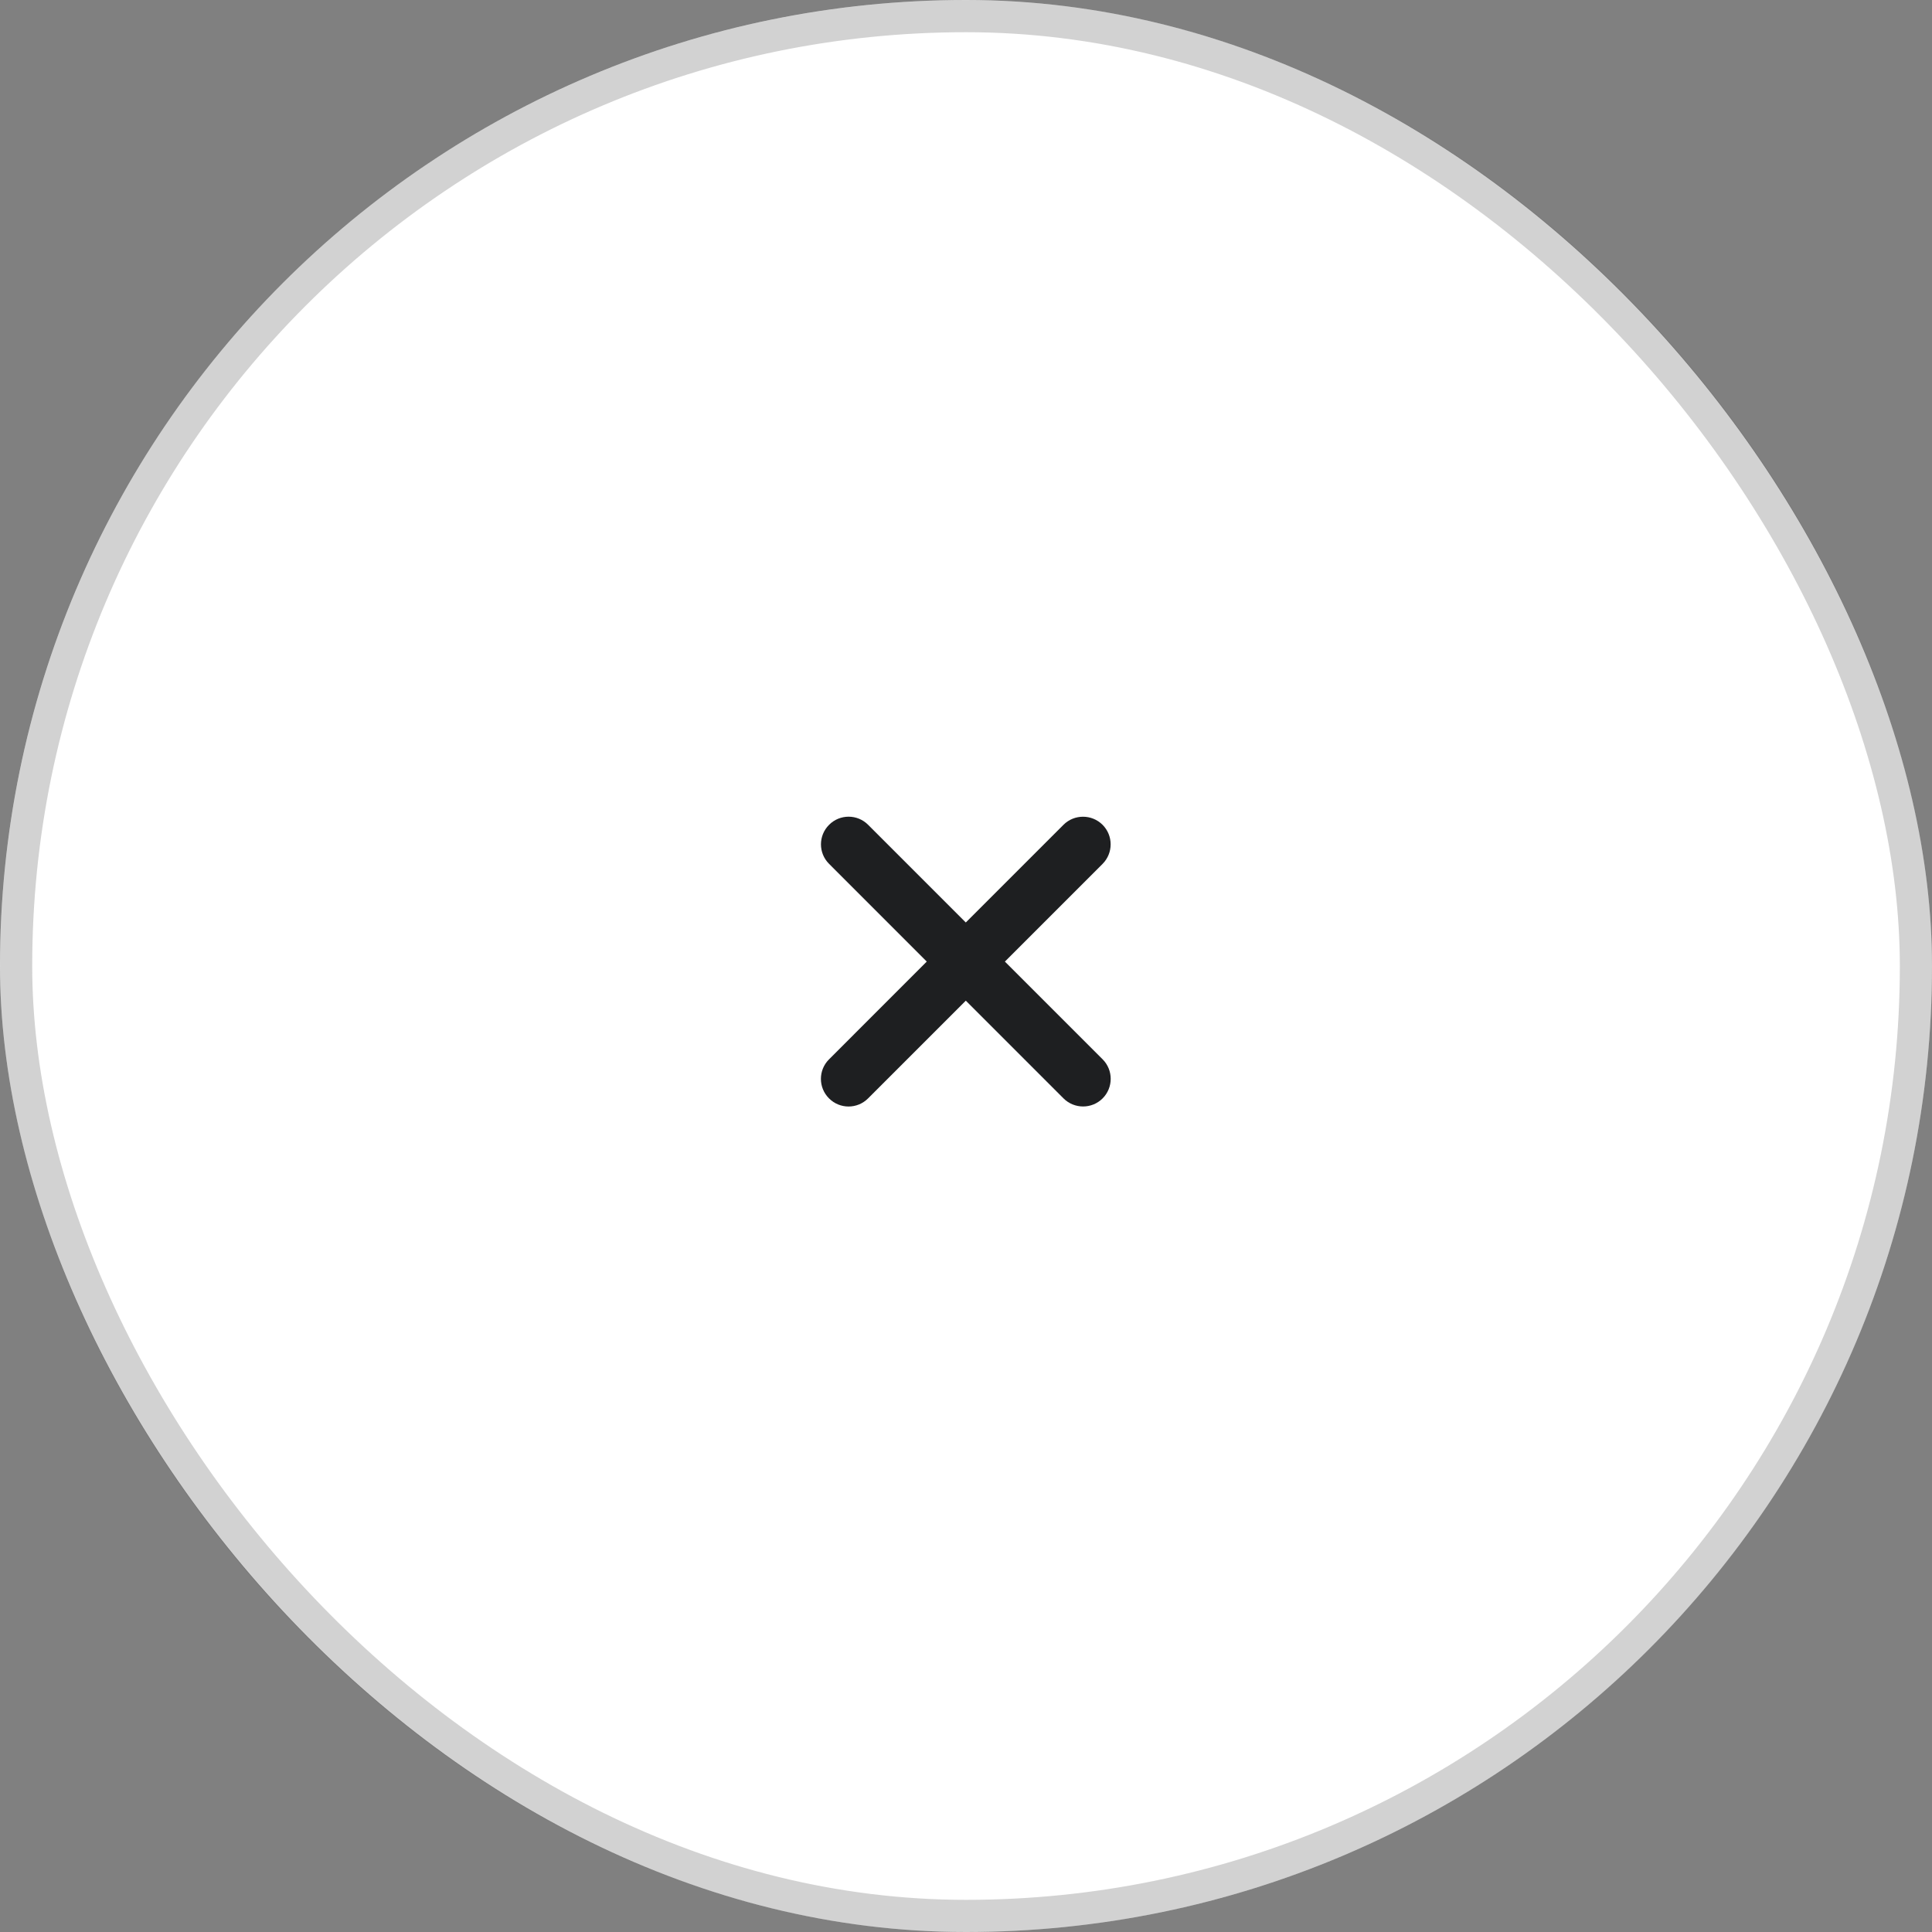 <svg width="38" height="38" viewBox="0 0 38 38" fill="none" xmlns="http://www.w3.org/2000/svg">
<rect x="0" y="0" width="38" height="38" fill="#808080" stroke="none"/>
<rect width="38" height="38" rx="19" fill="white"/>
<g clip-path="url(#clip0_176_1090)">
<path fill-rule="evenodd" clip-rule="evenodd" d="M20.918 21.604C21.131 21.816 21.475 21.816 21.687 21.604C21.899 21.392 21.899 21.047 21.687 20.835L19.765 18.913L21.686 16.992C21.898 16.779 21.898 16.435 21.686 16.223C21.474 16.011 21.129 16.011 20.917 16.223L18.996 18.144L17.075 16.223C16.863 16.01 16.519 16.01 16.307 16.223C16.094 16.435 16.094 16.779 16.307 16.991L18.228 18.913L16.306 20.836C16.093 21.048 16.093 21.392 16.306 21.604C16.518 21.817 16.862 21.817 17.074 21.604L18.996 19.682L20.918 21.604Z" fill="#1E1F21"/>
</g>
<rect x="0.317" y="0.317" width="37.367" height="37.367" rx="18.683" stroke="#1E1F21" stroke-opacity="0.2" stroke-width="0.633"/>
<defs>
<clipPath id="clip0_176_1090">
<rect width="8.867" height="8.233" fill="white" transform="translate(14.566 14.884)"/>
</clipPath>
</defs>
</svg>
